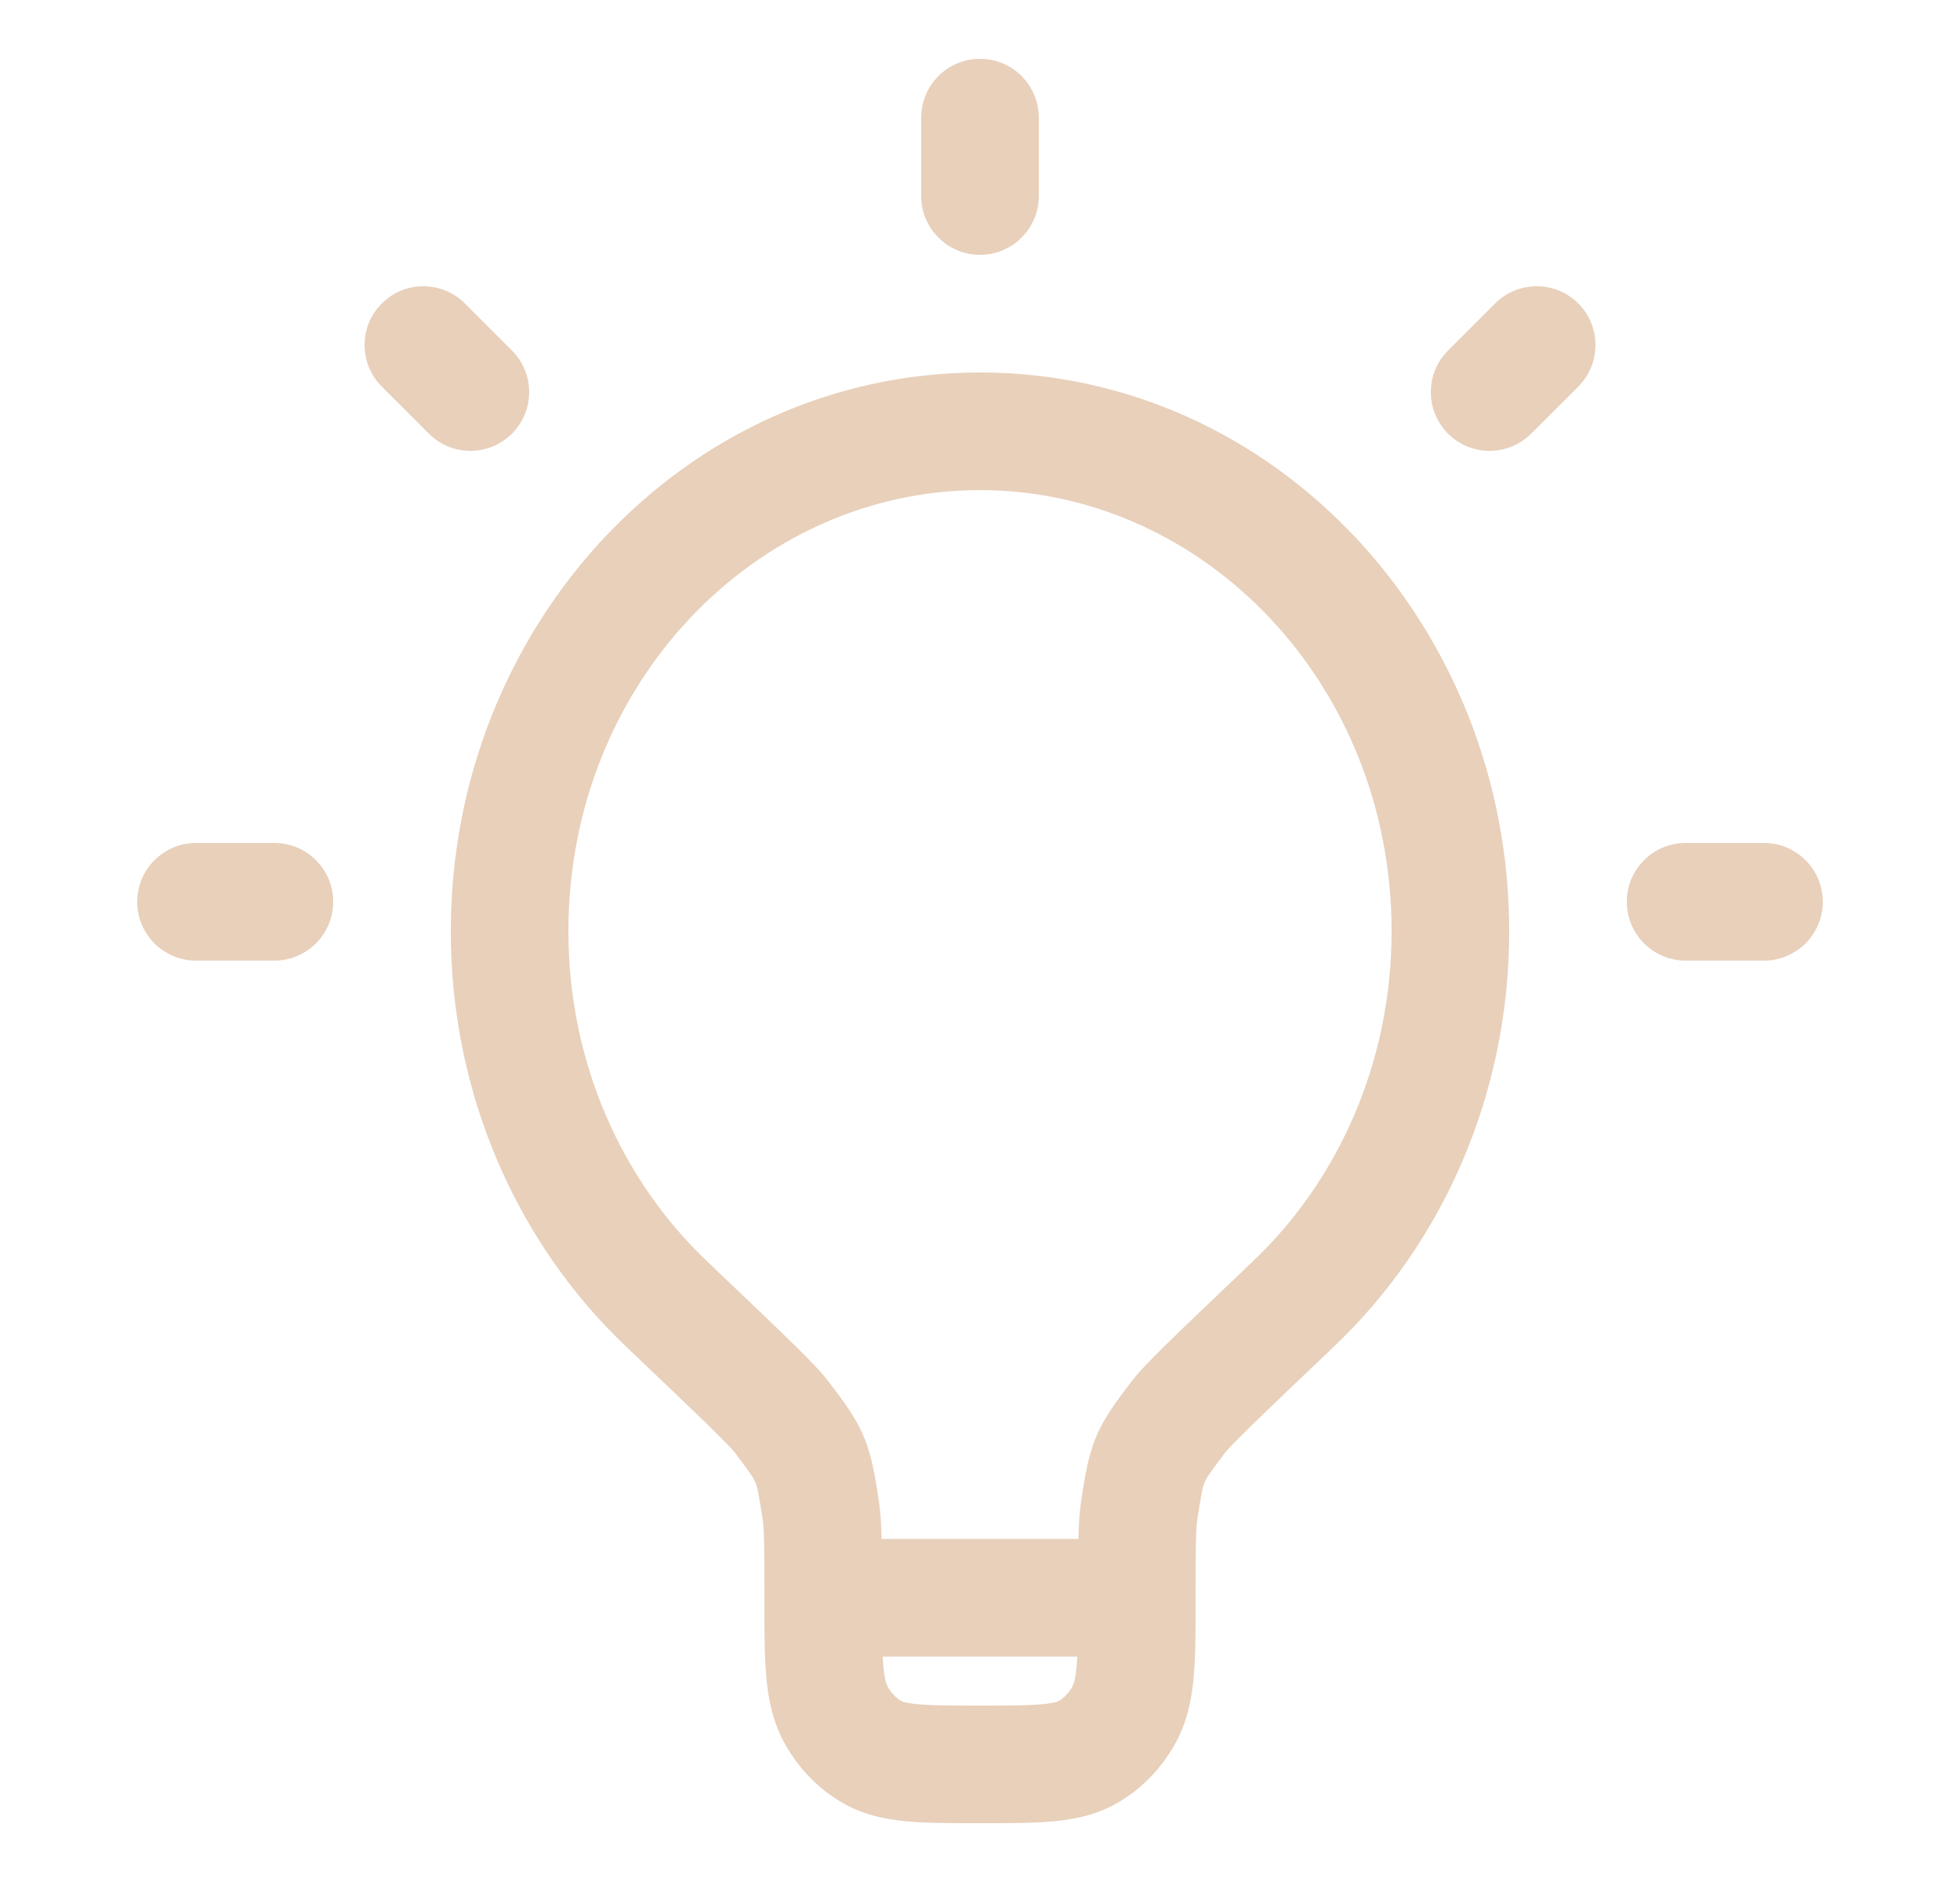 <?xml version="1.0" encoding="UTF-8"?> <svg xmlns="http://www.w3.org/2000/svg" width="25" height="24" viewBox="0 0 25 24" fill="none"><path d="M16.501 16.626L15.984 16.082L15.984 16.082L16.501 16.626ZM8.499 16.626L9.016 16.082L9.016 16.082L8.499 16.626ZM9.965 18.064L9.368 18.518L9.368 18.518L9.965 18.064ZM10.47 19.264L9.728 19.376L9.728 19.376L10.47 19.264ZM15.035 18.064L15.632 18.518L15.632 18.518L15.035 18.064ZM14.53 19.264L15.272 19.376L15.272 19.376L14.53 19.264ZM11.1 22.329L10.708 22.968L10.708 22.968L11.1 22.329ZM10.661 21.863L11.32 21.504L11.32 21.504L10.661 21.863ZM14.339 21.863L13.68 21.504L13.68 21.504L14.339 21.863ZM13.9 22.329L13.508 21.69L13.508 21.69L13.9 22.329ZM13.25 1.5C13.25 1.086 12.914 0.75 12.5 0.75C12.086 0.75 11.75 1.086 11.75 1.5H13.25ZM11.75 2.5C11.75 2.914 12.086 3.25 12.5 3.25C12.914 3.25 13.25 2.914 13.25 2.5H11.75ZM3.5 12.25C3.914 12.25 4.25 11.914 4.25 11.5C4.25 11.086 3.914 10.75 3.5 10.75V12.25ZM2.5 10.75C2.086 10.75 1.75 11.086 1.75 11.5C1.75 11.914 2.086 12.25 2.5 12.25V10.75ZM5.47 5.53C5.763 5.823 6.237 5.823 6.53 5.53C6.823 5.237 6.823 4.763 6.53 4.47L5.47 5.53ZM5.93 3.87C5.637 3.577 5.162 3.577 4.87 3.87C4.577 4.162 4.577 4.637 4.87 4.93L5.93 3.87ZM18.47 4.47C18.177 4.762 18.177 5.237 18.47 5.53C18.762 5.823 19.237 5.823 19.53 5.53L18.47 4.47ZM20.131 4.93C20.423 4.637 20.424 4.163 20.131 3.87C19.838 3.577 19.363 3.577 19.07 3.87L20.131 4.93ZM22.5 12.25C22.914 12.25 23.25 11.914 23.25 11.5C23.25 11.086 22.914 10.75 22.5 10.75V12.25ZM21.5 10.75C21.086 10.75 20.75 11.086 20.75 11.5C20.75 11.914 21.086 12.25 21.5 12.25V10.75ZM7.25 11.875C7.25 8.725 9.643 6.25 12.5 6.25V4.75C8.73 4.75 5.75 7.983 5.75 11.875H7.25ZM12.5 6.25C15.357 6.25 17.75 8.725 17.75 11.875H19.25C19.25 7.983 16.27 4.75 12.5 4.75V6.25ZM17.75 11.875C17.75 13.556 17.063 15.056 15.984 16.082L17.018 17.169C18.393 15.861 19.25 13.969 19.25 11.875H17.75ZM9.016 16.082C7.937 15.056 7.25 13.556 7.25 11.875H5.75C5.75 13.969 6.607 15.861 7.982 17.169L9.016 16.082ZM14.5 19.625H10.5V21.125H14.5V19.625ZM7.982 17.169C8.432 17.597 8.764 17.913 8.999 18.142C9.117 18.257 9.206 18.346 9.271 18.413C9.304 18.447 9.328 18.473 9.346 18.492C9.364 18.513 9.37 18.521 9.368 18.518L10.561 17.609C10.46 17.476 10.272 17.288 10.046 17.068C9.803 16.831 9.463 16.508 9.016 16.082L7.982 17.169ZM11.25 20.375C11.25 19.804 11.252 19.424 11.211 19.152L9.728 19.376C9.748 19.506 9.75 19.733 9.75 20.375H11.25ZM9.368 18.518C9.578 18.794 9.614 18.853 9.635 18.903C9.657 18.955 9.675 19.026 9.728 19.376L11.211 19.152C11.166 18.853 11.126 18.58 11.018 18.321C10.908 18.061 10.741 17.844 10.561 17.609L9.368 18.518ZM15.984 16.082C15.537 16.508 15.197 16.831 14.954 17.068C14.728 17.288 14.54 17.476 14.439 17.609L15.632 18.518C15.63 18.521 15.636 18.513 15.654 18.492C15.672 18.473 15.696 18.447 15.729 18.413C15.794 18.346 15.883 18.257 16.001 18.142C16.236 17.913 16.568 17.597 17.018 17.169L15.984 16.082ZM15.25 20.375C15.25 19.733 15.252 19.506 15.272 19.376L13.789 19.152C13.748 19.424 13.75 19.804 13.75 20.375H15.25ZM14.439 17.609C14.259 17.844 14.092 18.061 13.982 18.321C13.874 18.58 13.834 18.853 13.789 19.152L15.272 19.376C15.325 19.026 15.343 18.955 15.365 18.903C15.386 18.853 15.422 18.794 15.632 18.518L14.439 17.609ZM12.5 21.75C12.111 21.75 11.873 21.749 11.696 21.732C11.531 21.716 11.495 21.692 11.492 21.69L10.708 22.968C10.984 23.138 11.274 23.198 11.552 23.225C11.818 23.251 12.141 23.25 12.5 23.25V21.75ZM9.75 20.375C9.75 20.759 9.749 21.095 9.773 21.369C9.797 21.653 9.851 21.943 10.002 22.221L11.32 21.504C11.31 21.486 11.283 21.43 11.267 21.242C11.251 21.046 11.25 20.785 11.25 20.375H9.75ZM11.492 21.69C11.425 21.649 11.364 21.586 11.32 21.504L10.002 22.221C10.168 22.526 10.41 22.786 10.708 22.968L11.492 21.69ZM13.75 20.375C13.75 20.785 13.749 21.046 13.733 21.242C13.717 21.43 13.69 21.486 13.68 21.504L14.998 22.221C15.149 21.943 15.203 21.653 15.227 21.369C15.251 21.095 15.25 20.759 15.25 20.375H13.75ZM12.5 23.25C12.859 23.25 13.182 23.251 13.448 23.225C13.726 23.198 14.016 23.138 14.292 22.968L13.508 21.69C13.505 21.692 13.469 21.716 13.304 21.732C13.127 21.749 12.889 21.75 12.5 21.75V23.25ZM13.68 21.504C13.636 21.586 13.575 21.649 13.508 21.69L14.292 22.968C14.59 22.786 14.832 22.526 14.998 22.221L13.68 21.504ZM11.75 1.5V2.5H13.25V1.5H11.75ZM3.5 10.75H2.5V12.25H3.5V10.75ZM6.53 4.47L5.93 3.87L4.87 4.93L5.47 5.53L6.53 4.47ZM19.53 5.53L20.131 4.93L19.07 3.87L18.47 4.47L19.53 5.53ZM22.5 10.75H21.5V12.25H22.5V10.75Z" fill="#E8D0BB"></path></svg> 